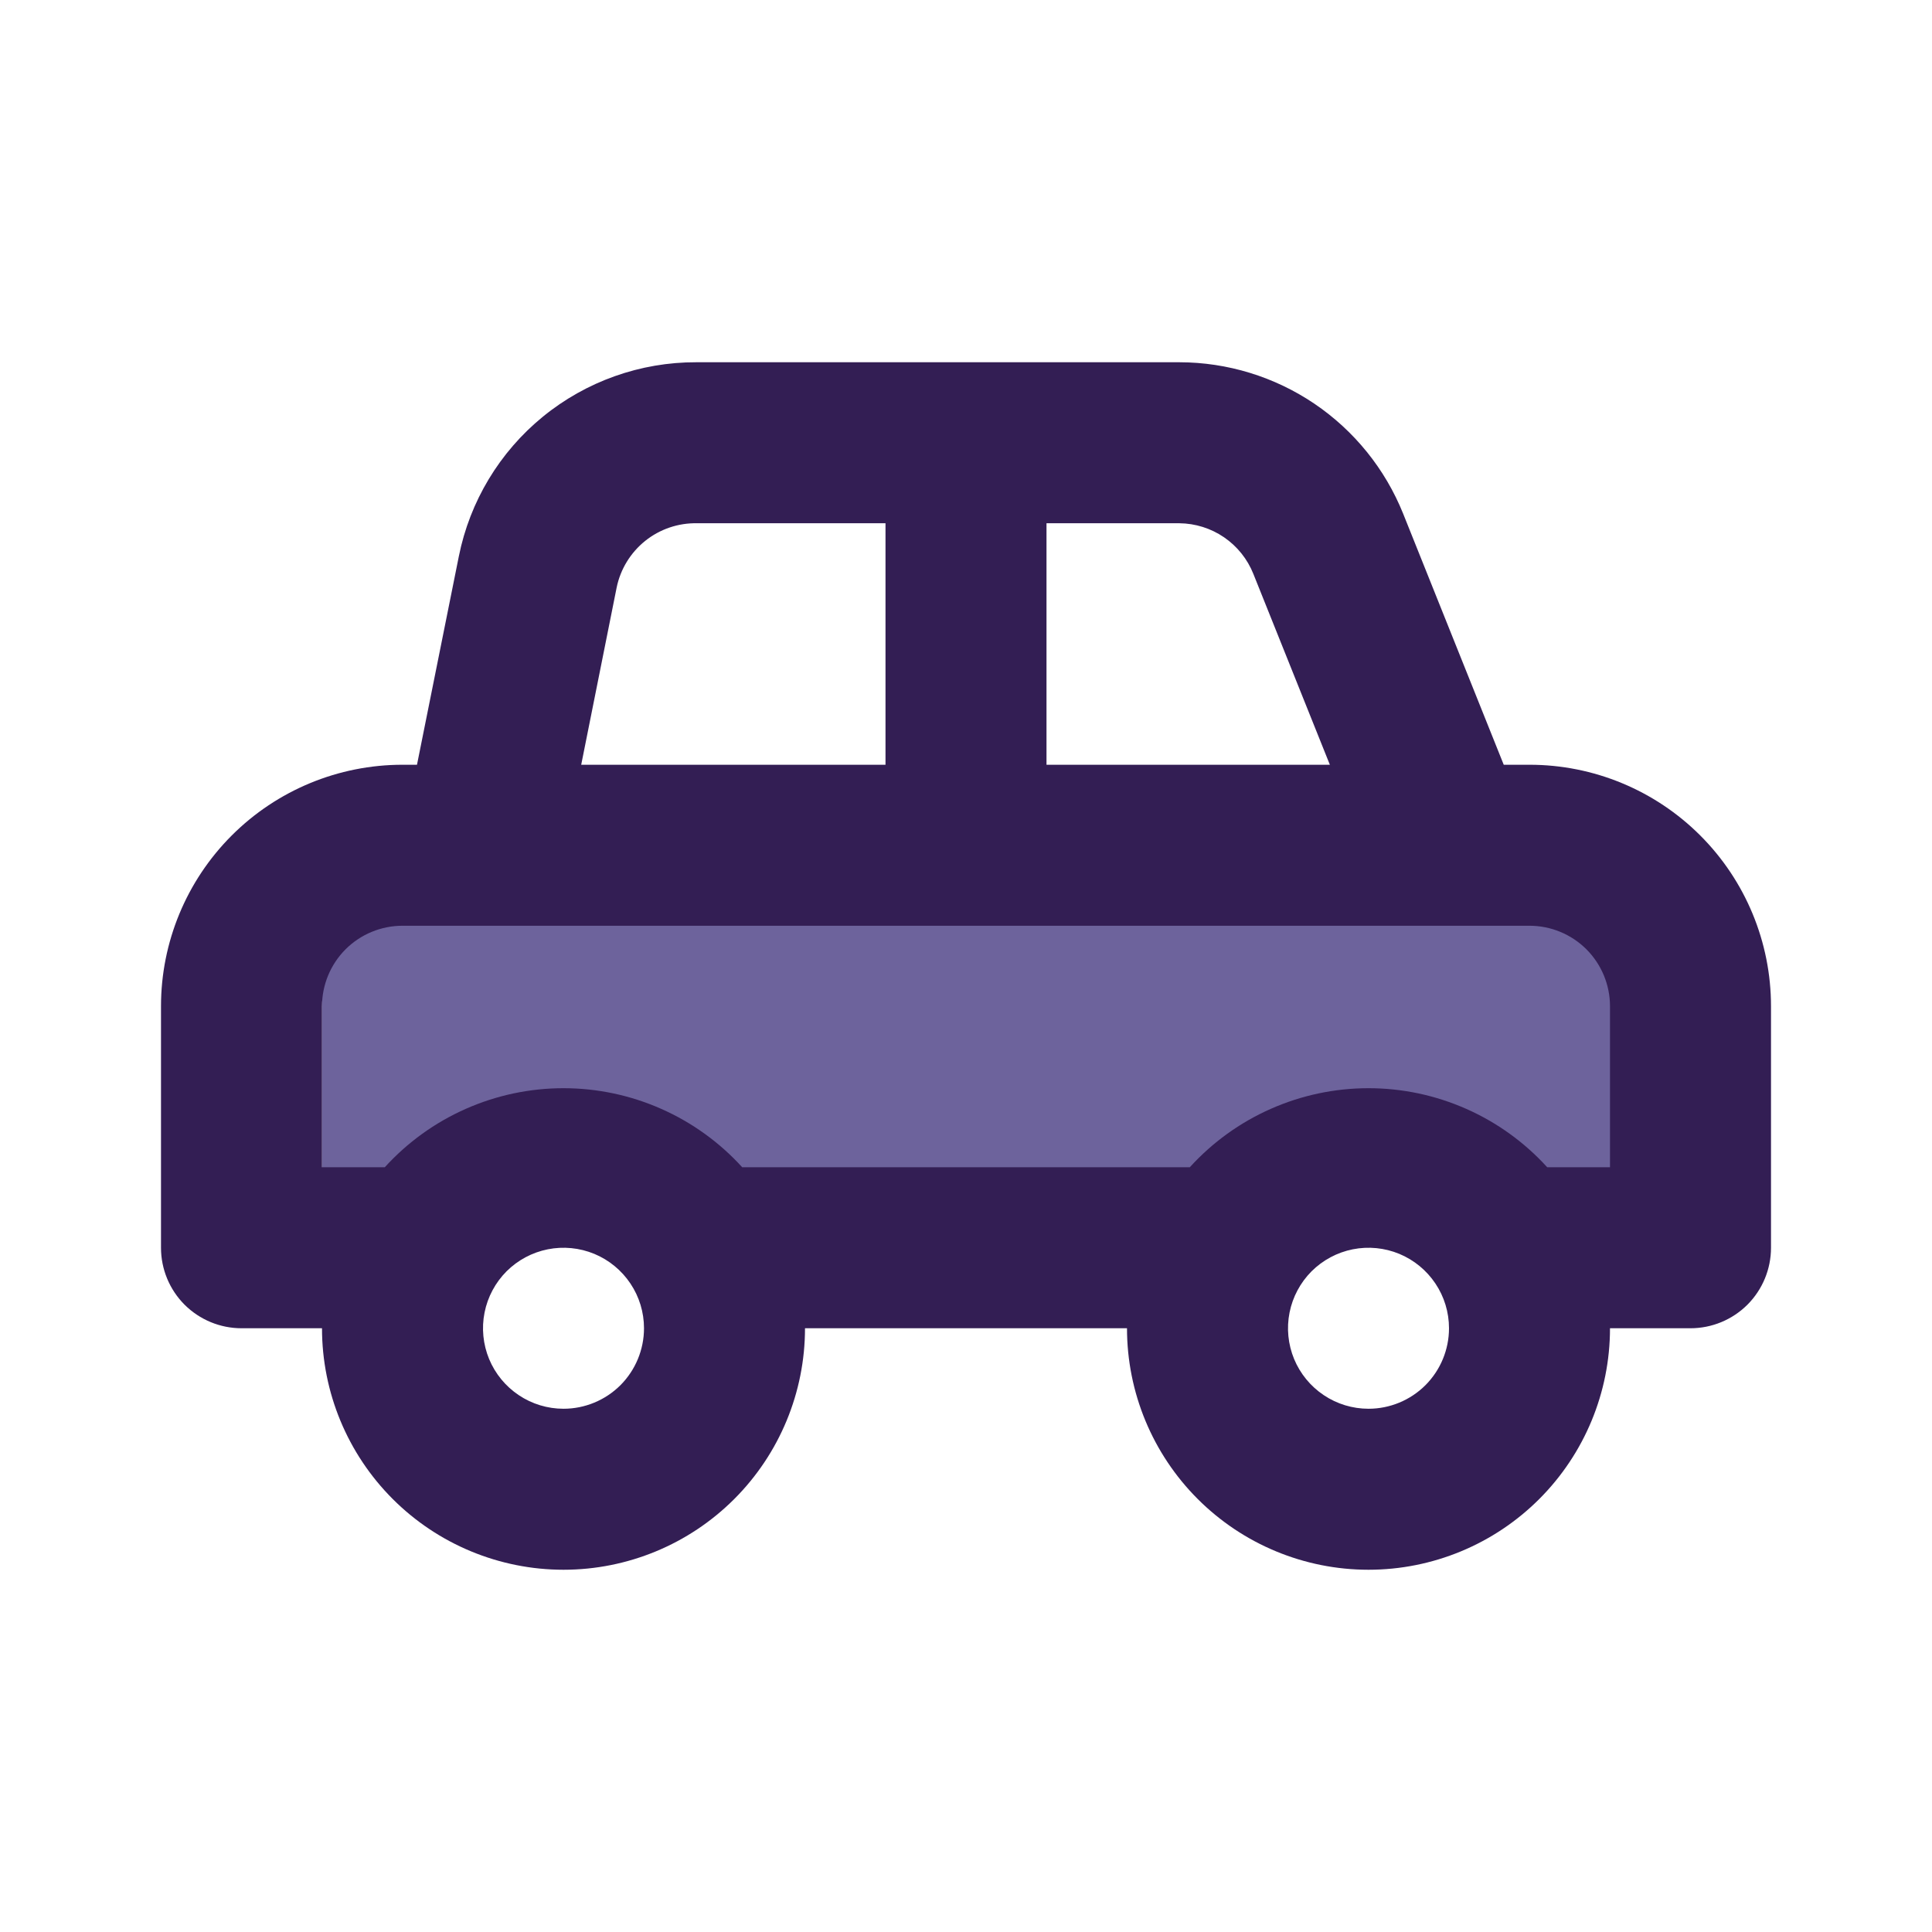 <svg width="36" height="36" viewBox="0 0 36 36" fill="none" xmlns="http://www.w3.org/2000/svg">
<rect x="6" y="16.5" width="24.75" height="6" fill="#6D639C"/>
<path d="M28.5 14.25H28.02L26.145 9.57C25.81 8.738 25.234 8.025 24.491 7.522C23.748 7.02 22.872 6.751 21.975 6.75H12.975C11.933 6.747 10.922 7.106 10.115 7.765C9.308 8.424 8.755 9.343 8.55 10.365L7.77 14.25H7.5C6.307 14.25 5.162 14.724 4.318 15.568C3.474 16.412 3 17.556 3 18.75V23.25C3 23.648 3.158 24.029 3.439 24.311C3.721 24.592 4.102 24.75 4.5 24.75H6C6 25.944 6.474 27.088 7.318 27.932C8.162 28.776 9.307 29.25 10.5 29.25C11.694 29.25 12.838 28.776 13.682 27.932C14.526 27.088 15 25.944 15 24.75H21C21 25.944 21.474 27.088 22.318 27.932C23.162 28.776 24.306 29.25 25.5 29.25C26.694 29.25 27.838 28.776 28.682 27.932C29.526 27.088 30 25.944 30 24.75H31.5C31.898 24.75 32.279 24.592 32.561 24.311C32.842 24.029 33 23.648 33 23.25V18.75C33 17.556 32.526 16.412 31.682 15.568C30.838 14.724 29.694 14.25 28.5 14.25ZM19.5 9.75H21.975C22.273 9.753 22.563 9.844 22.809 10.012C23.055 10.181 23.245 10.418 23.355 10.695L24.78 14.25H19.5V9.75ZM11.49 10.95C11.56 10.606 11.749 10.298 12.023 10.078C12.297 9.859 12.639 9.743 12.99 9.75H16.5V14.25H10.83L11.49 10.95ZM10.5 26.25C10.203 26.25 9.913 26.162 9.667 25.997C9.42 25.832 9.228 25.598 9.114 25.324C9.001 25.05 8.971 24.748 9.029 24.457C9.087 24.166 9.23 23.899 9.439 23.689C9.649 23.48 9.916 23.337 10.207 23.279C10.498 23.221 10.8 23.251 11.074 23.364C11.348 23.478 11.582 23.67 11.747 23.917C11.912 24.163 12 24.453 12 24.75C12 25.148 11.842 25.529 11.561 25.811C11.279 26.092 10.898 26.25 10.5 26.25ZM25.5 26.25C25.203 26.25 24.913 26.162 24.667 25.997C24.42 25.832 24.228 25.598 24.114 25.324C24.001 25.05 23.971 24.748 24.029 24.457C24.087 24.166 24.23 23.899 24.439 23.689C24.649 23.48 24.916 23.337 25.207 23.279C25.498 23.221 25.8 23.251 26.074 23.364C26.348 23.478 26.582 23.67 26.747 23.917C26.912 24.163 27 24.453 27 24.75C27 25.148 26.842 25.529 26.561 25.811C26.279 26.092 25.898 26.25 25.5 26.25ZM30 21.75H28.83C28.408 21.286 27.894 20.915 27.321 20.662C26.747 20.408 26.127 20.277 25.5 20.277C24.873 20.277 24.253 20.408 23.679 20.662C23.106 20.915 22.592 21.286 22.17 21.75H13.83C13.408 21.286 12.894 20.915 12.321 20.662C11.747 20.408 11.127 20.277 10.5 20.277C9.873 20.277 9.253 20.408 8.679 20.662C8.106 20.915 7.592 21.286 7.17 21.75H6V18.75C6 18.352 6.158 17.971 6.439 17.689C6.721 17.408 7.102 17.25 7.5 17.25H28.5C28.898 17.25 29.279 17.408 29.561 17.689C29.842 17.971 30 18.352 30 18.75V21.75Z" fill="#331E54"/>
</svg>
